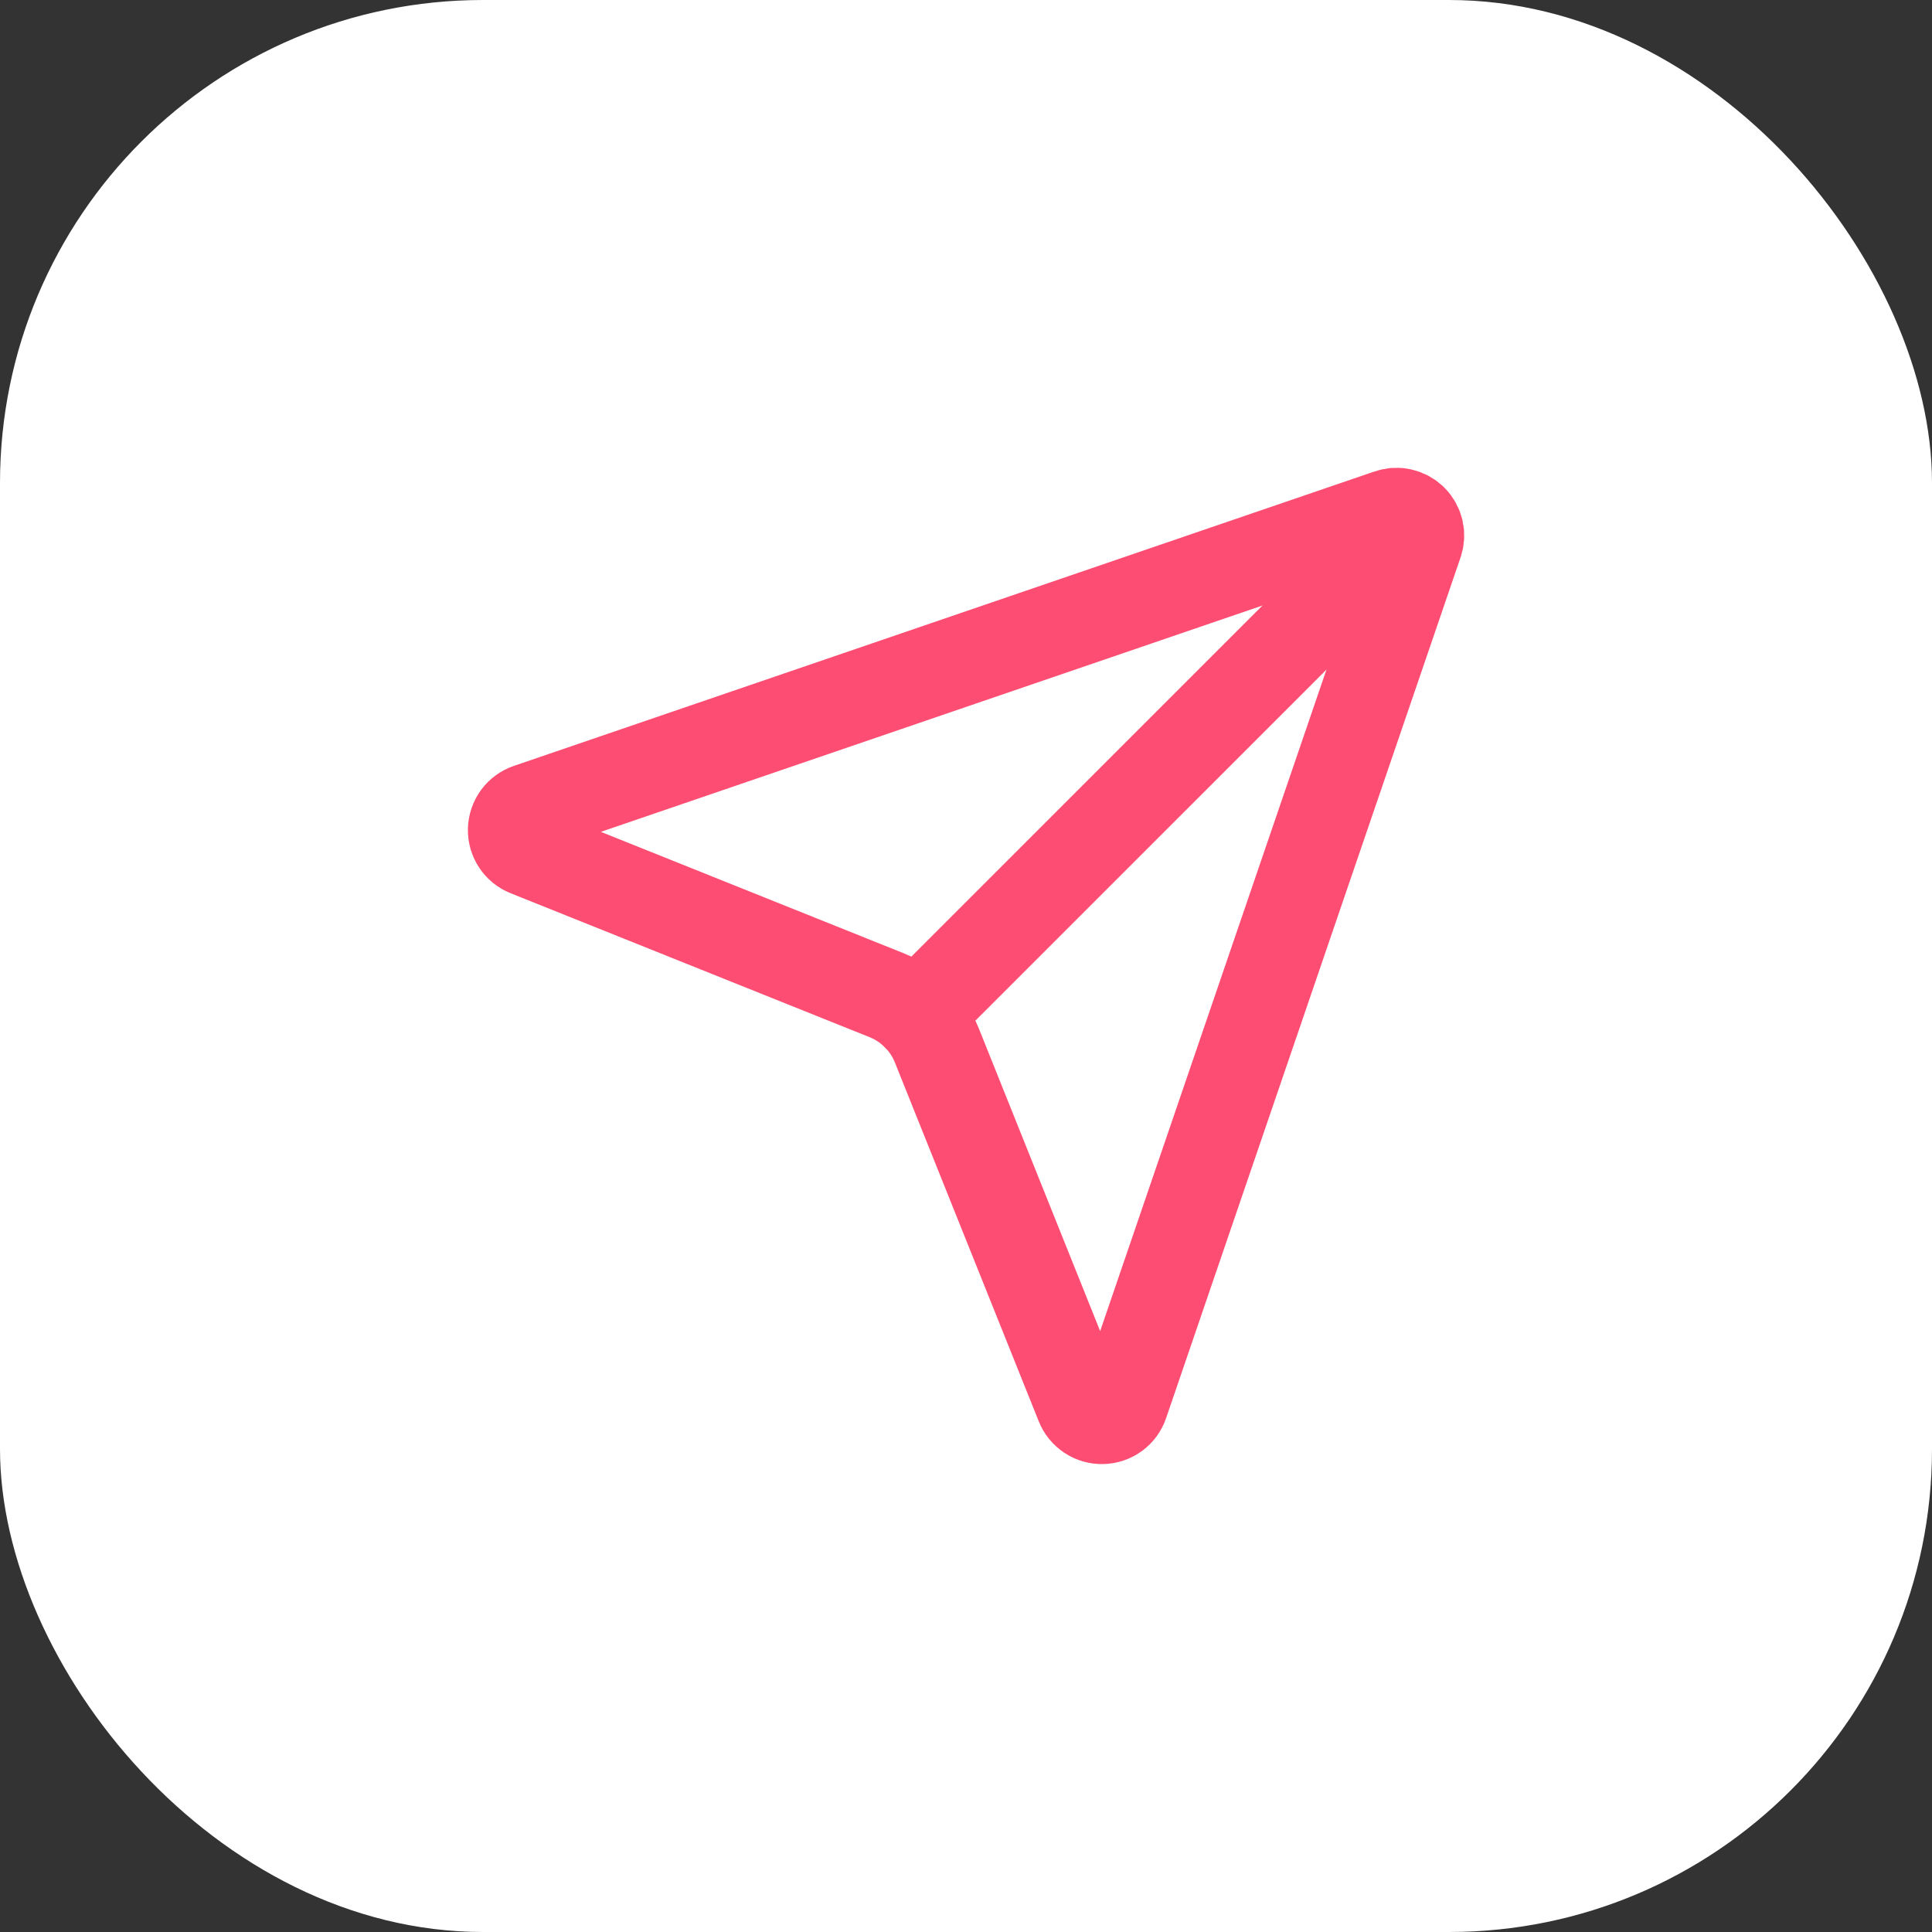 <?xml version="1.0" encoding="UTF-8"?> <svg xmlns="http://www.w3.org/2000/svg" width="64" height="64" viewBox="0 0 64 64" fill="none"><rect x="0" y="0" width="64" height="64" fill="#333333" stroke="none"/><rect width="64" height="64" rx="16" fill="white"></rect><path d="M35.804 46.529C35.861 46.671 35.96 46.792 36.088 46.876C36.215 46.961 36.366 47.004 36.519 46.999C36.672 46.996 36.82 46.945 36.944 46.855C37.067 46.764 37.16 46.638 37.209 46.493L46.959 17.993C47.007 17.86 47.016 17.716 46.986 17.578C46.955 17.441 46.886 17.314 46.785 17.214C46.686 17.114 46.559 17.045 46.421 17.014C46.283 16.983 46.14 16.993 46.007 17.041L17.507 26.791C17.362 26.84 17.236 26.933 17.145 27.056C17.055 27.18 17.004 27.328 17 27.481C16.996 27.634 17.039 27.784 17.123 27.912C17.207 28.04 17.329 28.139 17.471 28.196L29.366 32.966C29.742 33.117 30.083 33.342 30.37 33.628C30.657 33.914 30.883 34.255 31.034 34.631L35.804 46.529Z" stroke="#FD4D72" stroke-width="3" stroke-linecap="round" stroke-linejoin="round"></path><path d="M46.781 17.221L30.371 33.629" stroke="#FD4D72" stroke-width="3" stroke-linecap="round" stroke-linejoin="round"></path></svg> 